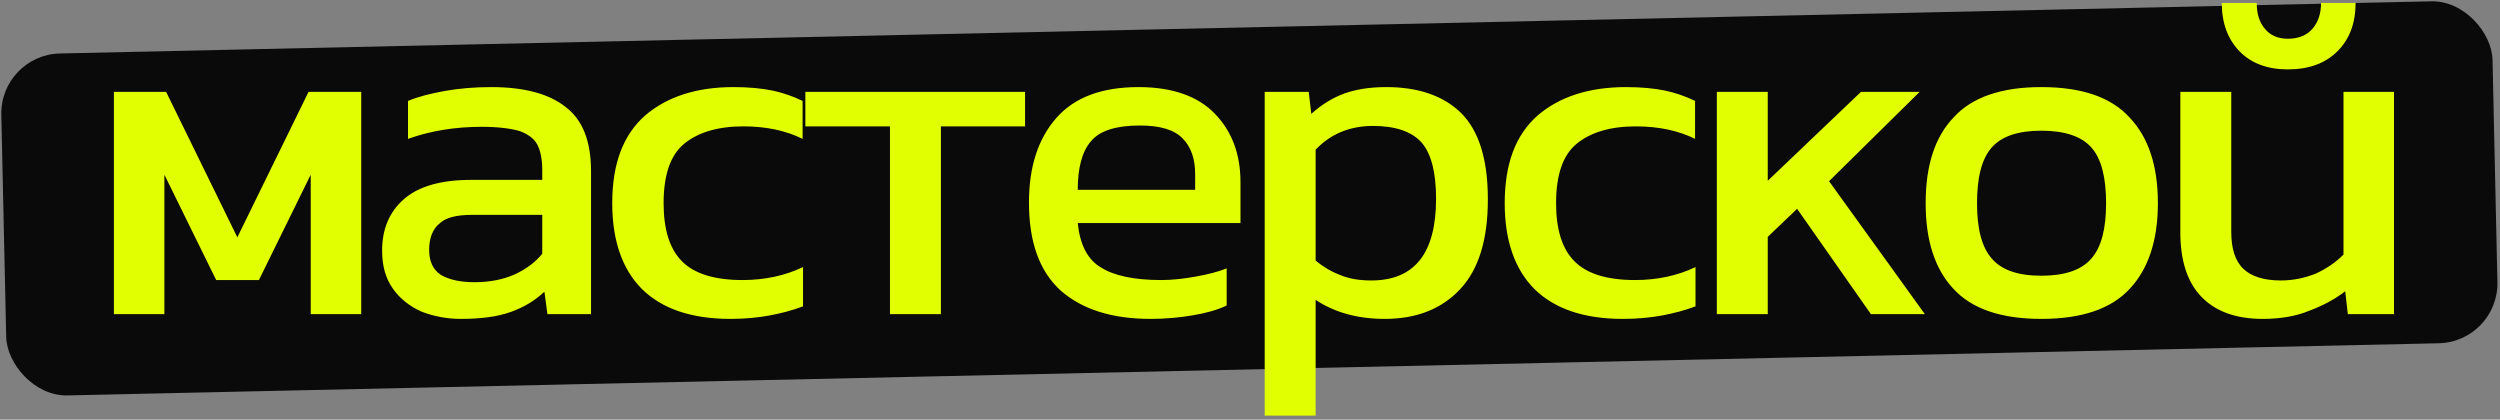 <?xml version="1.0" encoding="UTF-8"?> <svg xmlns="http://www.w3.org/2000/svg" width="417" height="70" viewBox="0 0 417 70" fill="none"><rect x="0" y="0" width="417" height="70" fill="#808080" stroke="none"/><rect y="9.139" width="415.636" height="57.05" rx="10" transform="rotate(-1.26 0 9.139)" fill="#0A0A0A"></rect><path d="M51.468 15.319H60.252V52.398H51.828V29.142L43.188 46.711H36.06L27.42 29.142V52.398H18.996V15.319H27.708L39.588 39.583L51.468 15.319ZM94.336 17.838C97.216 19.998 98.584 23.599 98.584 28.567V52.398H91.312L90.808 48.654C89.296 50.094 87.424 51.246 85.192 52.038C82.96 52.831 80.224 53.191 76.84 53.191C74.536 53.191 72.304 52.758 70.288 51.967C68.344 51.102 66.688 49.806 65.536 48.151C64.312 46.422 63.736 44.334 63.736 41.815C63.736 38.286 64.888 35.407 67.336 33.246C69.784 31.087 73.528 30.006 78.568 30.006H90.448V28.351C90.448 26.622 90.16 25.183 89.656 24.174C89.08 23.095 88.072 22.375 86.704 21.87C85.264 21.439 83.104 21.151 80.368 21.151C75.976 21.151 71.872 21.799 68.056 23.166V16.831C69.784 16.11 71.8 15.607 74.176 15.175C76.624 14.742 79.144 14.527 81.952 14.527C87.352 14.527 91.528 15.607 94.336 17.838ZM90.448 42.319V35.839H78.712C76.192 35.839 74.392 36.27 73.312 37.279C72.16 38.215 71.584 39.727 71.584 41.67C71.584 43.614 72.232 44.983 73.528 45.846C74.896 46.639 76.696 47.071 79.144 47.071C81.664 47.071 83.896 46.639 85.84 45.775C87.712 44.91 89.296 43.758 90.448 42.319ZM123.865 46.711C127.537 46.711 130.921 45.99 133.945 44.55V51.102C132.217 51.751 130.345 52.255 128.401 52.614C126.457 52.974 124.297 53.191 121.849 53.191C115.369 53.191 110.473 51.535 107.089 48.222C103.777 44.91 102.121 40.087 102.121 33.895C102.121 27.343 103.921 22.518 107.593 19.279C111.265 16.11 116.233 14.527 122.353 14.527C124.945 14.527 127.033 14.742 128.833 15.102C130.561 15.463 132.217 16.038 133.873 16.831V23.166C131.137 21.799 127.825 21.078 124.009 21.078C119.689 21.078 116.449 22.087 114.145 23.959C111.841 25.831 110.689 29.142 110.689 33.895C110.689 38.286 111.697 41.526 113.785 43.614C115.801 45.63 119.113 46.711 123.865 46.711ZM134.333 15.319H170.981V21.078H156.941V52.398H148.445V21.078H134.333V15.319ZM206.912 30.366V37.206H179.768C180.128 40.806 181.424 43.327 183.656 44.623C185.816 45.99 189.2 46.711 193.664 46.711C195.536 46.711 197.48 46.495 199.424 46.135C201.44 45.775 203.168 45.343 204.608 44.767V50.959C202.952 51.751 201.008 52.255 198.848 52.614C196.688 52.974 194.384 53.191 191.936 53.191C185.456 53.191 180.488 51.606 176.888 48.438C173.36 45.199 171.632 40.374 171.632 33.751C171.632 27.846 173.144 23.166 176.168 19.71C179.192 16.255 183.728 14.527 189.92 14.527C195.536 14.527 199.784 16.038 202.592 18.919C205.472 21.87 206.912 25.686 206.912 30.366ZM179.768 31.663H199.352V29.07C199.352 26.55 198.704 24.535 197.264 23.095C195.896 21.654 193.52 20.934 190.136 20.934C186.176 20.934 183.44 21.799 182 23.526C180.488 25.255 179.768 27.991 179.768 31.663ZM243.711 18.846C246.663 21.799 248.175 26.55 248.175 33.246C248.175 39.943 246.663 44.91 243.567 48.222C240.471 51.535 236.295 53.191 230.967 53.191C226.431 53.191 222.615 52.111 219.447 50.023V69.319H210.951V15.319H218.295L218.727 18.991C220.383 17.479 222.255 16.326 224.199 15.607C226.215 14.886 228.519 14.527 231.255 14.527C236.583 14.527 240.759 15.966 243.711 18.846ZM228.735 46.782C235.935 46.782 239.535 42.246 239.535 33.175C239.535 28.782 238.743 25.686 237.159 23.814C235.503 21.942 232.767 21.006 229.023 21.006C225.207 21.006 221.967 22.302 219.447 24.966V43.471C220.671 44.478 221.967 45.27 223.479 45.846C224.991 46.495 226.719 46.782 228.735 46.782ZM272.73 46.711C276.402 46.711 279.786 45.99 282.81 44.55V51.102C281.082 51.751 279.21 52.255 277.266 52.614C275.322 52.974 273.162 53.191 270.714 53.191C264.234 53.191 259.338 51.535 255.954 48.222C252.642 44.91 250.986 40.087 250.986 33.895C250.986 27.343 252.786 22.518 256.458 19.279C260.13 16.11 265.098 14.527 271.218 14.527C273.81 14.527 275.898 14.742 277.698 15.102C279.426 15.463 281.082 16.038 282.738 16.831V23.166C280.002 21.799 276.69 21.078 272.874 21.078C268.554 21.078 265.314 22.087 263.01 23.959C260.706 25.831 259.554 29.142 259.554 33.895C259.554 38.286 260.562 41.526 262.65 43.614C264.666 45.63 267.978 46.711 272.73 46.711ZM305.086 30.223L321.07 52.398H312.07L299.758 34.831L294.862 39.511V52.398H286.366V15.319H294.862V30.151L310.414 15.319H320.206L305.086 30.223ZM355.184 19.567C358.352 22.878 359.936 27.631 359.936 33.895C359.936 40.087 358.352 44.839 355.256 48.151C352.16 51.535 347.192 53.191 340.496 53.191C333.8 53.191 328.904 51.535 325.808 48.151C322.712 44.839 321.2 40.087 321.2 33.895C321.2 27.631 322.712 22.878 325.88 19.567C328.976 16.183 333.872 14.527 340.496 14.527C347.192 14.527 352.088 16.183 355.184 19.567ZM348.848 43.111C350.504 41.239 351.296 38.142 351.296 33.895C351.296 29.575 350.504 26.479 348.848 24.607C347.192 22.735 344.384 21.799 340.496 21.799C336.608 21.799 333.872 22.735 332.216 24.607C330.56 26.479 329.768 29.575 329.768 33.895C329.768 38.142 330.56 41.239 332.216 43.111C333.872 45.054 336.608 45.99 340.496 45.99C344.384 45.99 347.192 45.054 348.848 43.111ZM381.608 11.575C378.224 11.575 375.488 10.566 373.544 8.55C371.6 6.535 370.592 3.87 370.592 0.486H376.424C376.424 2.287 376.856 3.727 377.792 4.806C378.656 5.886 379.952 6.463 381.608 6.463C383.408 6.463 384.776 5.886 385.712 4.806C386.648 3.727 387.152 2.287 387.152 0.486H392.912C392.912 3.87 391.904 6.535 389.888 8.55C387.872 10.566 385.136 11.575 381.608 11.575ZM390.896 15.319H399.32V52.398H391.616L391.184 48.583C389.528 49.879 387.512 50.959 385.208 51.822C382.976 52.758 380.312 53.191 377.432 53.191C372.968 53.191 369.584 51.967 367.208 49.519C364.832 47.071 363.68 43.471 363.68 38.718V15.319H372.176V38.718C372.176 41.455 372.824 43.542 374.192 44.839C375.56 46.135 377.648 46.782 380.456 46.782C382.544 46.782 384.488 46.35 386.288 45.63C388.016 44.839 389.6 43.758 390.896 42.462V15.319Z" fill="#E2FF00"></path></svg> 